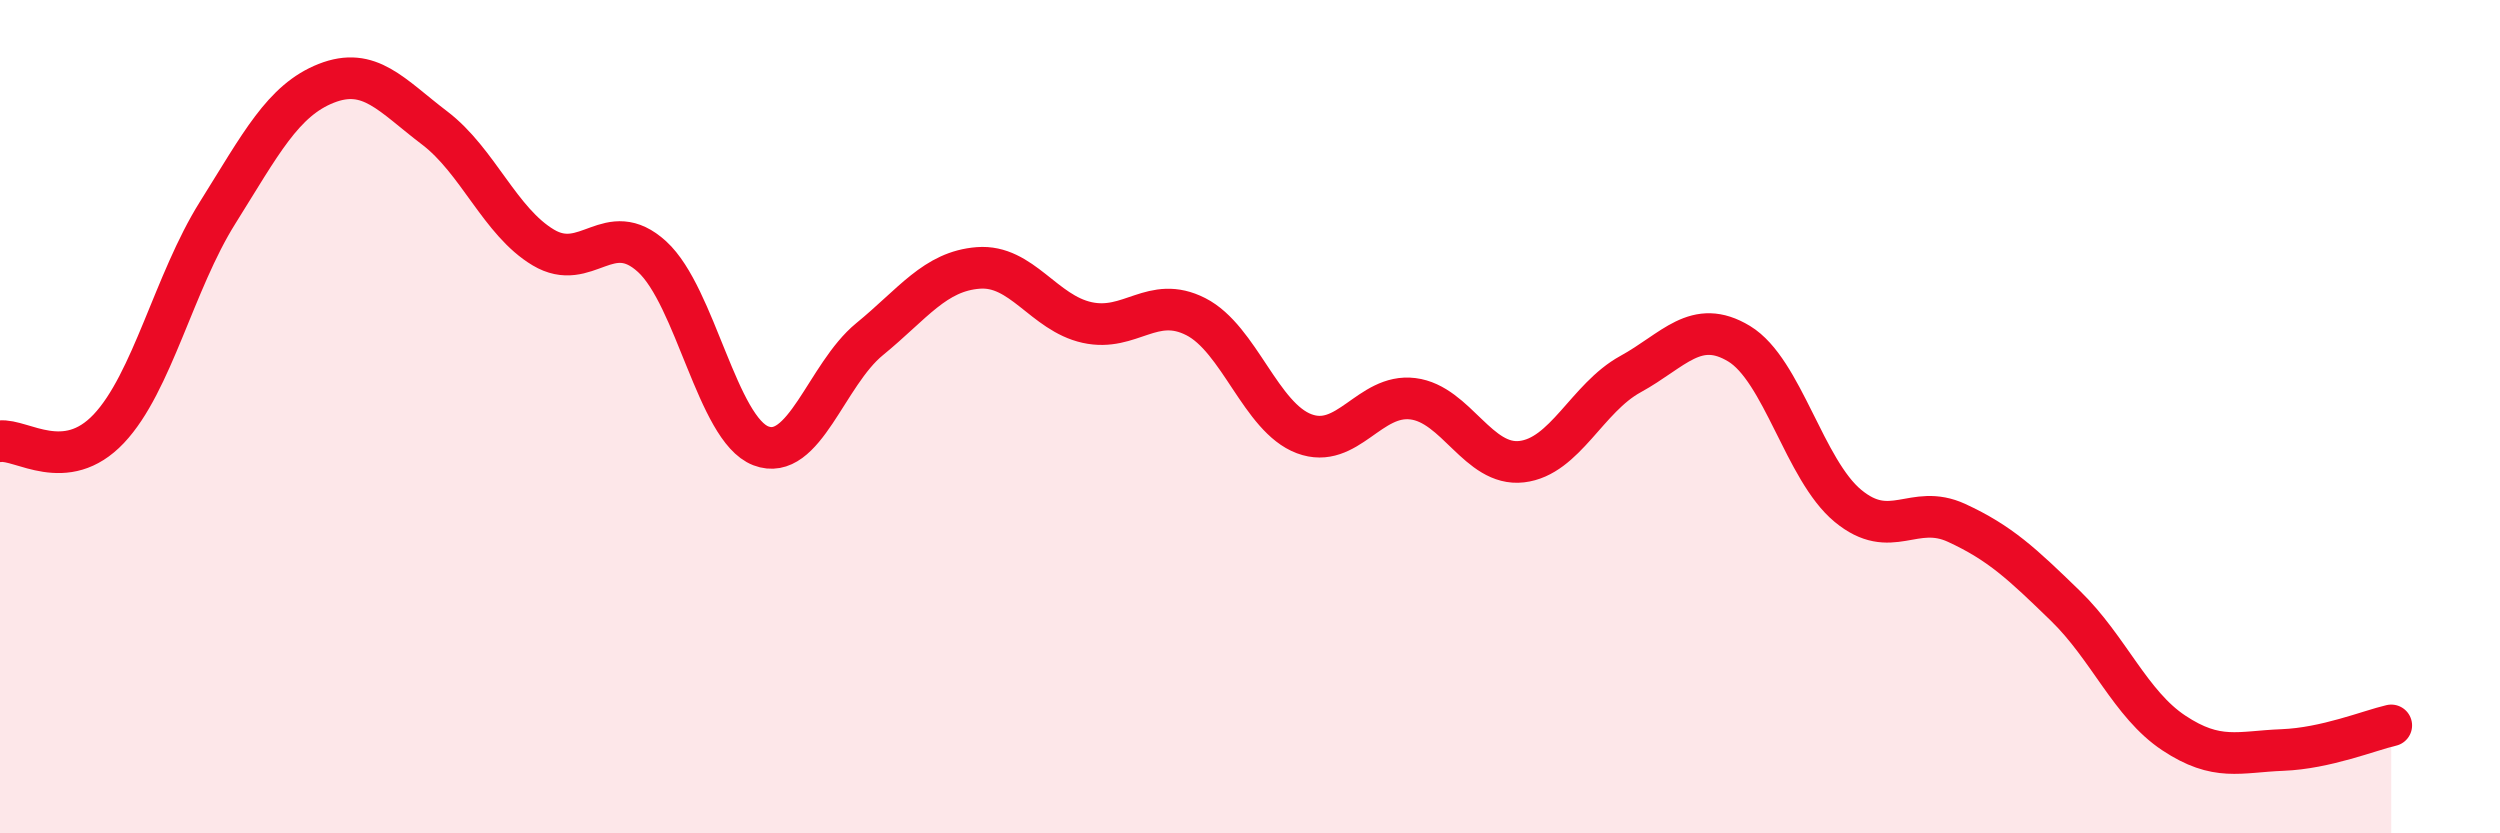 
    <svg width="60" height="20" viewBox="0 0 60 20" xmlns="http://www.w3.org/2000/svg">
      <path
        d="M 0,10.59 C 0.52,10.53 1.57,11.39 2.61,10.29 C 3.65,9.19 4.18,6.77 5.22,5.11 C 6.26,3.45 6.79,2.41 7.83,2 C 8.87,1.59 9.39,2.28 10.43,3.07 C 11.47,3.86 12,5.32 13.04,5.94 C 14.08,6.56 14.61,5.21 15.65,6.16 C 16.69,7.11 17.22,10.3 18.26,10.7 C 19.3,11.1 19.83,8.99 20.87,8.14 C 21.91,7.29 22.44,6.51 23.48,6.43 C 24.52,6.35 25.05,7.51 26.09,7.74 C 27.13,7.97 27.66,7.07 28.7,7.6 C 29.74,8.13 30.26,10.02 31.3,10.41 C 32.34,10.8 32.87,9.44 33.91,9.57 C 34.95,9.7 35.48,11.2 36.52,11.08 C 37.56,10.96 38.09,9.55 39.13,8.98 C 40.17,8.41 40.7,7.62 41.74,8.25 C 42.78,8.88 43.31,11.28 44.35,12.14 C 45.39,13 45.92,12.07 46.96,12.55 C 48,13.03 48.53,13.53 49.57,14.54 C 50.61,15.55 51.13,16.9 52.17,17.59 C 53.21,18.28 53.74,18.04 54.78,18 C 55.82,17.96 56.87,17.53 57.39,17.41L57.39 20L0 20Z"
        fill="#EB0A25"
        opacity="0.1"
        stroke-linecap="round"
        stroke-linejoin="round"
      />
      <path
        d="M 0,10.59 C 0.52,10.53 1.57,11.39 2.61,10.29 C 3.65,9.19 4.18,6.77 5.22,5.11 C 6.26,3.45 6.79,2.41 7.83,2 C 8.87,1.59 9.39,2.28 10.43,3.07 C 11.47,3.86 12,5.32 13.04,5.94 C 14.08,6.56 14.61,5.21 15.65,6.16 C 16.69,7.11 17.22,10.3 18.26,10.7 C 19.3,11.1 19.83,8.99 20.87,8.14 C 21.91,7.29 22.44,6.51 23.48,6.43 C 24.52,6.35 25.05,7.51 26.09,7.74 C 27.13,7.97 27.66,7.07 28.7,7.6 C 29.74,8.13 30.26,10.02 31.3,10.41 C 32.34,10.8 32.87,9.44 33.91,9.57 C 34.95,9.7 35.48,11.2 36.52,11.08 C 37.56,10.96 38.09,9.55 39.13,8.98 C 40.17,8.41 40.7,7.62 41.74,8.25 C 42.78,8.88 43.31,11.28 44.35,12.14 C 45.39,13 45.92,12.07 46.96,12.55 C 48,13.03 48.53,13.53 49.57,14.54 C 50.61,15.55 51.13,16.9 52.17,17.59 C 53.21,18.28 53.74,18.04 54.78,18 C 55.82,17.96 56.87,17.53 57.39,17.41"
        stroke="#EB0A25"
        stroke-width="1"
        fill="none"
        stroke-linecap="round"
        stroke-linejoin="round"
      />
    </svg>
  